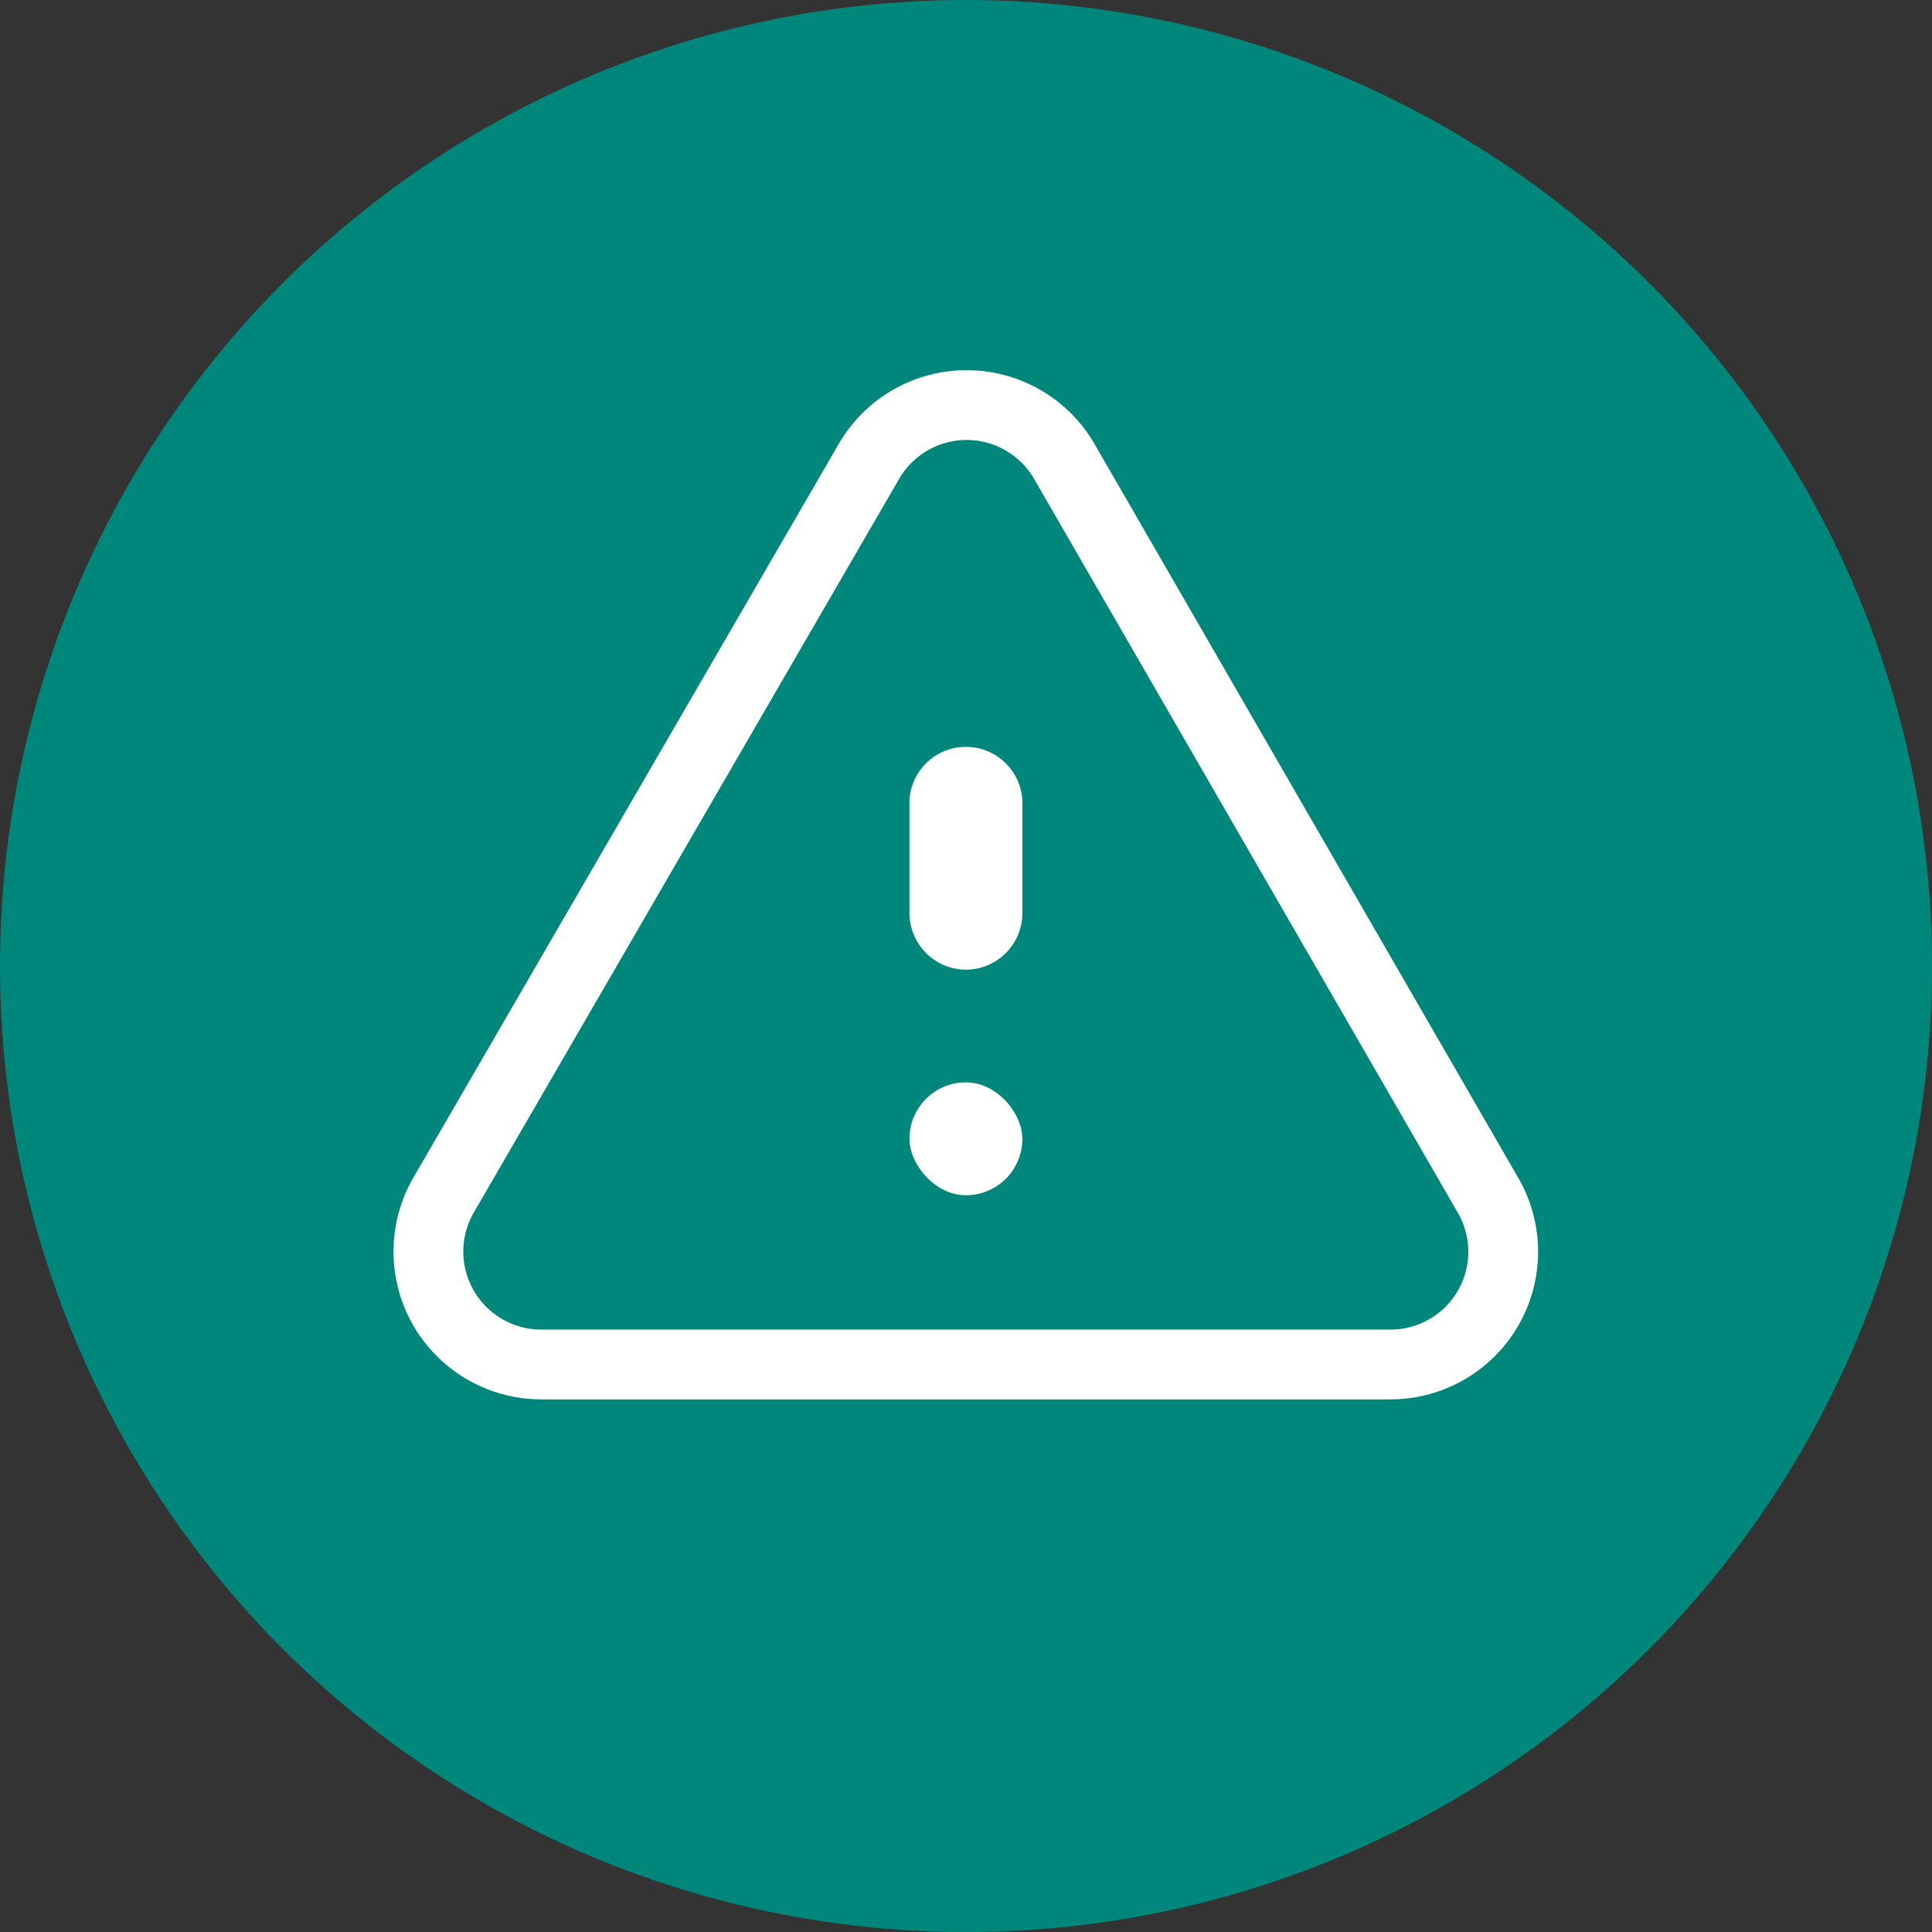 <?xml version="1.0" encoding="UTF-8"?> <svg xmlns="http://www.w3.org/2000/svg" id="Layer_1" data-name="Layer 1" width="110.74" height="110.74" viewBox="0 0 110.74 110.74"><rect x="0" y="0" width="110.74" height="110.74" fill="#333333" stroke="none"/><defs><style> .cls-1 { fill: #00877c; } .cls-2 { fill: none; stroke: #fff; stroke-miterlimit: 10; stroke-width: 4px; } .cls-3 { fill: #fff; } </style></defs><title>msd_uk_products_icon_warning</title><circle class="cls-1" cx="55.37" cy="55.37" r="55.37"></circle><g><path class="cls-2" d="M31,78.21h48.7a6.46,6.46,0,0,0,5.59-9.7L61,26.44a6.47,6.47,0,0,0-11.19,0L25.42,68.51A6.47,6.47,0,0,0,31,78.21Z"></path><path class="cls-3" d="M55.37,55.58a3.25,3.25,0,0,1-3.24-3.24V45.87a3.24,3.24,0,0,1,6.47,0v6.47A3.24,3.24,0,0,1,55.37,55.58Z"></path><rect class="cls-3" x="52.13" y="62.04" width="6.47" height="6.47" rx="3.23"></rect></g></svg> 